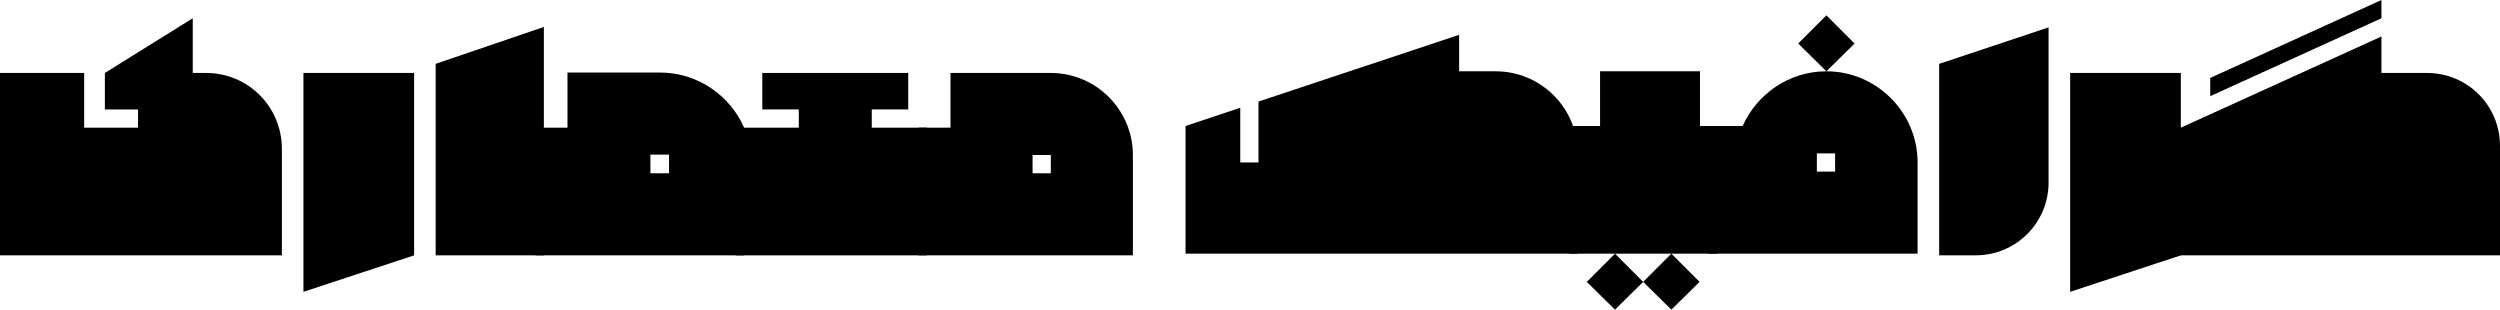 <svg xmlns="http://www.w3.org/2000/svg" width="603.1" height="74.7">
<g transform = "scale(.1)" >
<path fill="#000000" d="M 770,352 C 770,254 691,176 594,176 L 484,176 484,88 0,308 0,616 770,616 M 71,188 L 484,0 484,44 71,232 M -20,616 L 0,616 0,308 -20,308 " transform="translate(5261, 0)"></path>
<path fill="#000000" d="M 293,352 L 293,-88 26,-88 26,440 " transform="translate(4968, 264)"></path>
<path fill="#000000" d="M 290,0 L 26,88 26,550 114,550 C 211,550 290,472 290,374 " transform="translate(4652, 66)"></path>
<path fill="#000000" d="M 484,440 L 484,220 C 484,99 385,0 264,0 174,0 96,55 62,132 L -20,132 -20,440 M 285,242 L 241,242 241,198 285,198 " transform="translate(4142, 172)"></path>
<path fill="#000000" d="M 68,68 L 0,0 -68,68 0,135 " transform="translate(4406, 37)"></path>
<path fill="#000000" d="M 336,305 L 336,-3 295,-3 295,305 M 295,305 L 295,-135 54,-135 54,305 M 54,305 L 54,-3 -20,-3 -20,305 M 158,373 L 90,305 22,373 90,440 M 294,373 L 226,305 158,373 226,440 " transform="translate(3806, 307)"></path>
<path fill="#000000" d="M 972,528 L 972,286 C 972,176 883,88 774,88 L 686,88 686,0 202,161 202,308 158,308 158,176 26,220 26,528 " transform="translate(2834, 84)"></path>
<path fill="#000000" d="M 497,440 L 497,198 C 497,89 408,0 299,0 L 57,0 57,132 -20,132 -20,440 M 299,242 L 255,242 255,198 299,198 " transform="translate(2236, 176)"></path>
<path fill="#000000" d="M 441,440 L 441,132 308,132 308,88 396,88 396,0 44,0 44,88 132,88 132,132 -20,132 -20,440 " transform="translate(1795, 176)"></path>
<path fill="#000000" d="M 483,441 L 483,133 C 449,55 371,0 280,0 L 57,0 57,133 -20,133 -20,441 M 302,243 L 257,243 257,198 302,198 302,243 " transform="translate(1312, 175)"></path>
<path fill="#000000" d="M 287,551 L 287,0 26,89 26,551 " transform="translate(1025, 65)"></path>
<path fill="#000000" d="M 293,352 L 293,-88 26,-88 26,440 " transform="translate(706, 264)"></path>
<path fill="#000000" d="M 706,315 C 706,214 625,132 523,132 L 491,132 491,0 279,132 279,220 359,220 359,264 229,264 229,132 26,132 26,572 706,572 " transform="translate(-26, 44)"></path>
</g>
</svg>